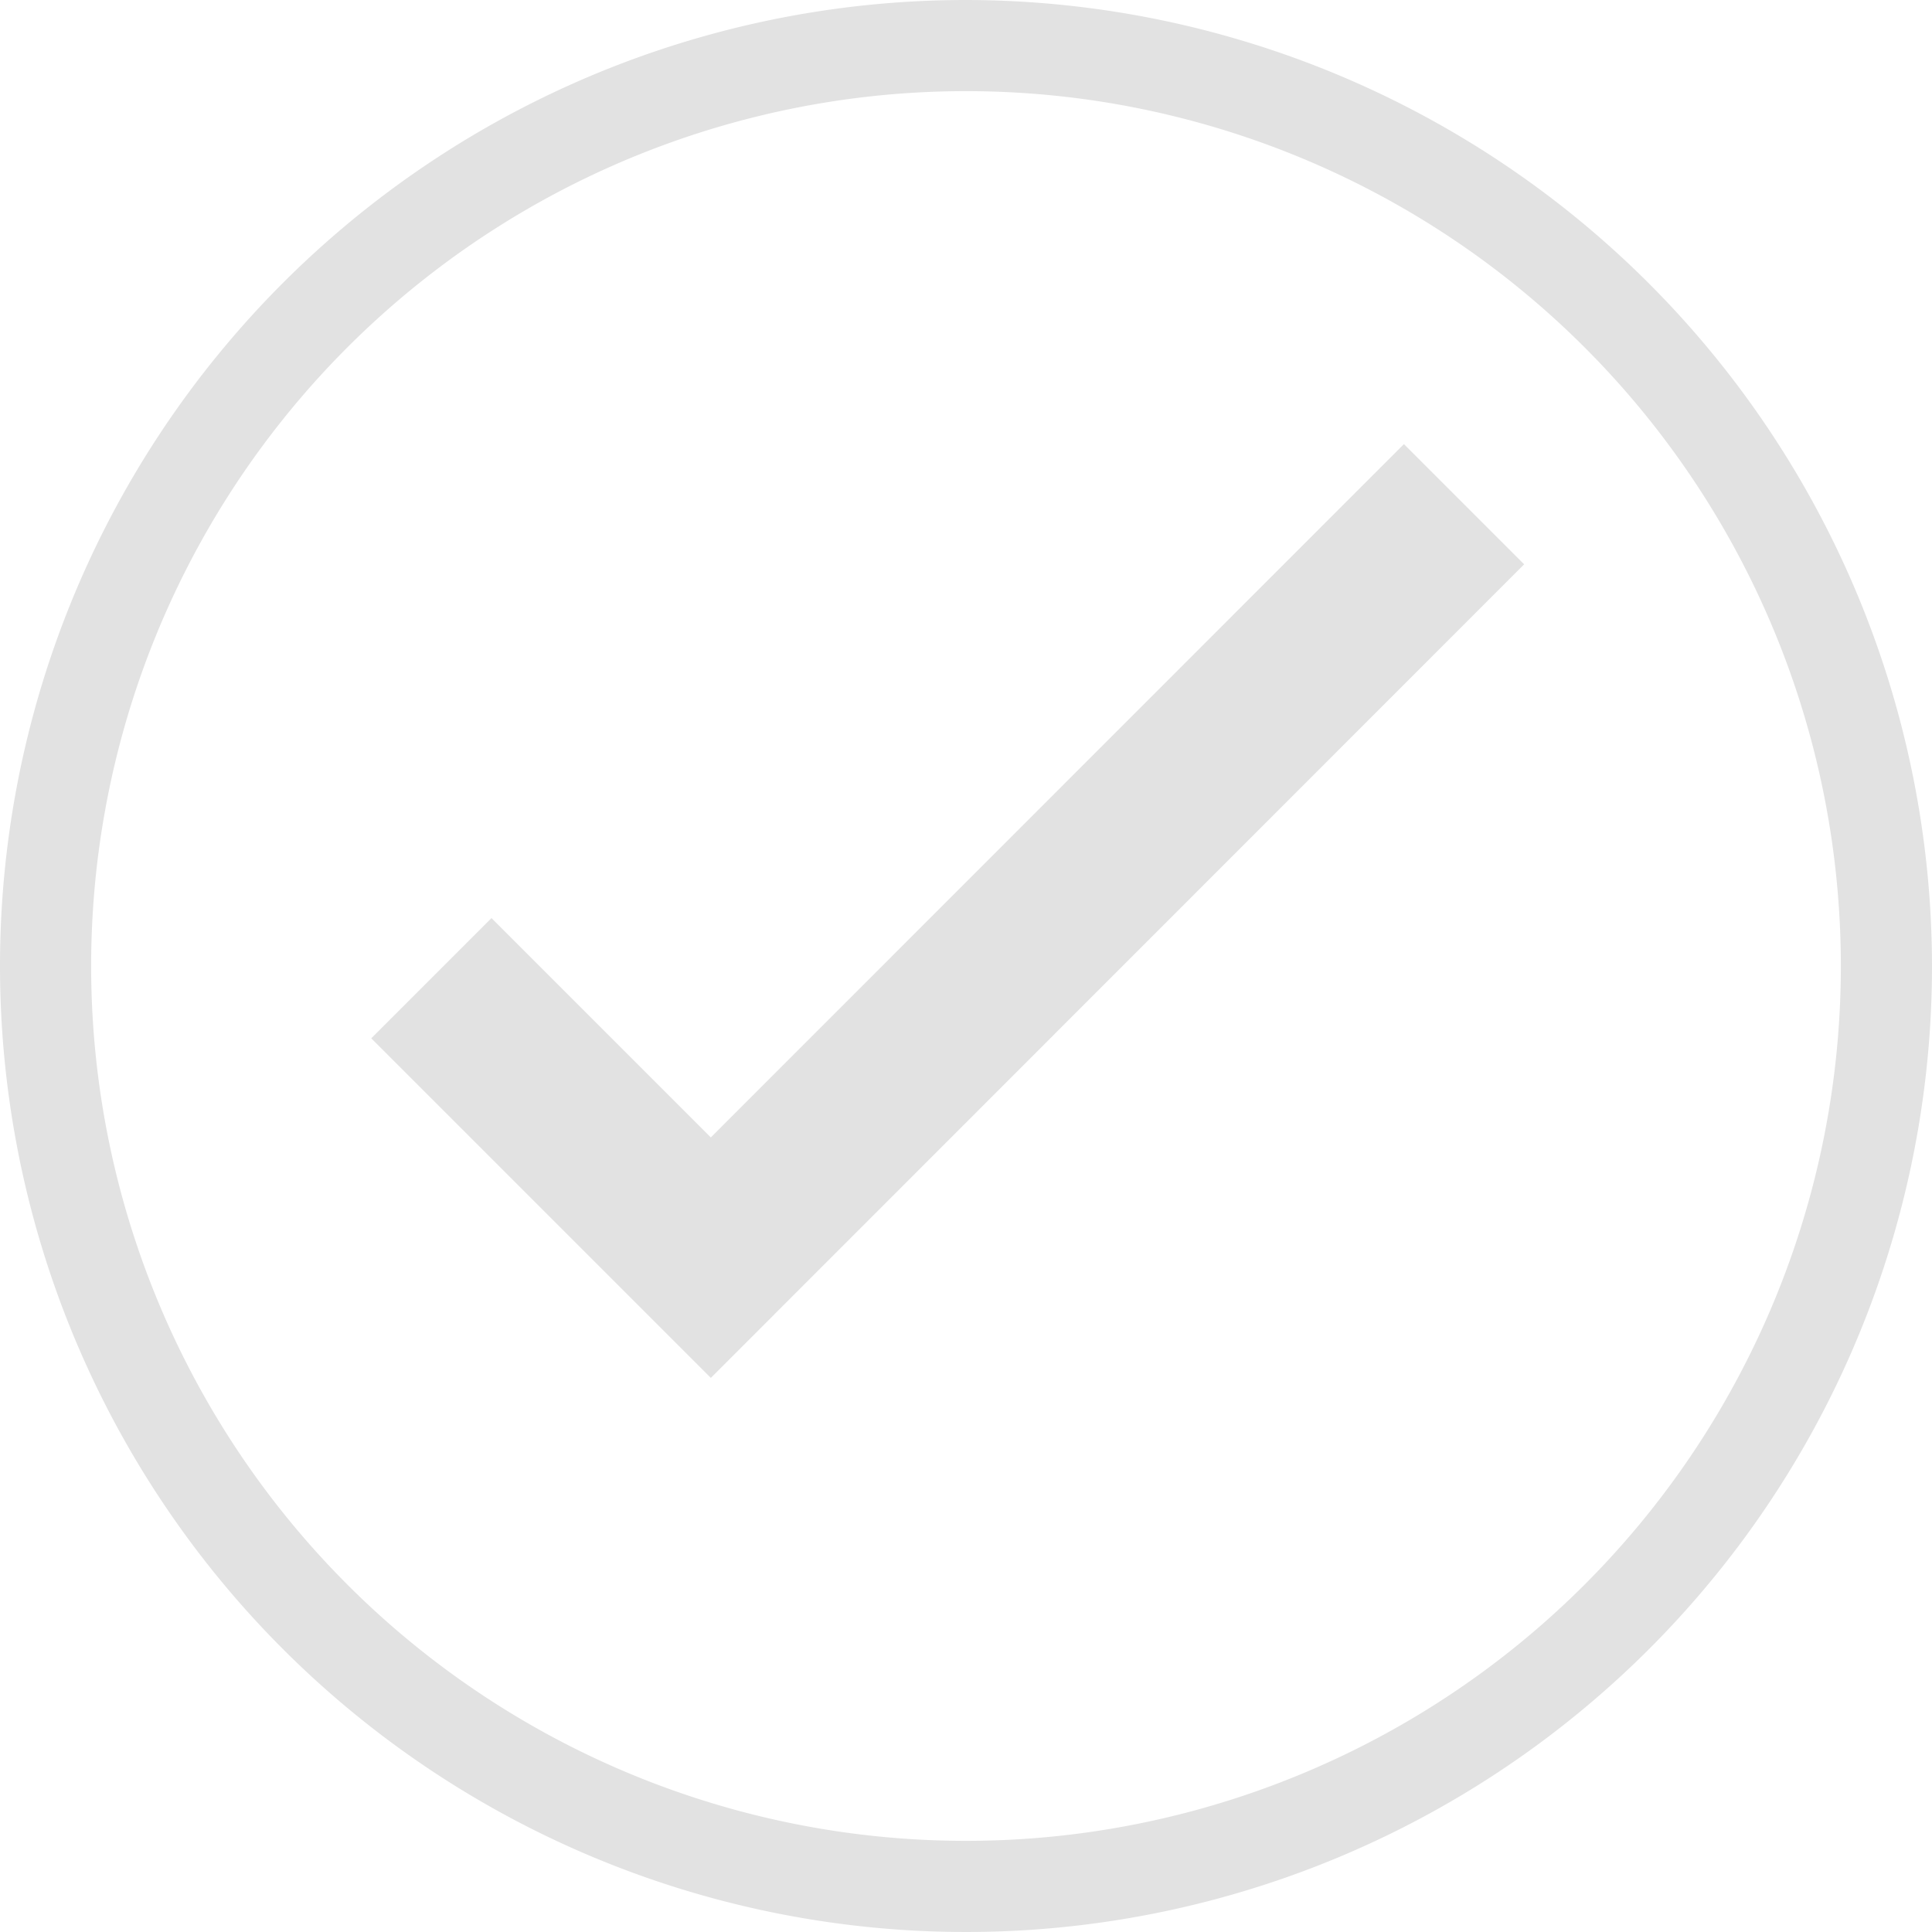 <svg id="Component_54_1" data-name="Component 54 – 1" xmlns="http://www.w3.org/2000/svg" width="45" height="45" viewBox="0 0 45 45">
  <path id="Path_2010" data-name="Path 2010" d="M204.5,561A22.5,22.5,0,1,0,227,583.5,22.526,22.526,0,0,0,204.5,561Zm0,42.877A20.377,20.377,0,1,1,224.877,583.5,20.377,20.377,0,0,1,204.5,603.877Z" transform="translate(-182 -561)" fill="#e2e2e2"/>
  <path id="Path_2011" data-name="Path 2011" d="M198.557,593.094l-7.91-7.91,2.8-2.8,5.109,5.109L214.7,571.344l2.8,2.8Z" transform="translate(-182 -561)" fill="#e2e2e2"/>
</svg>
